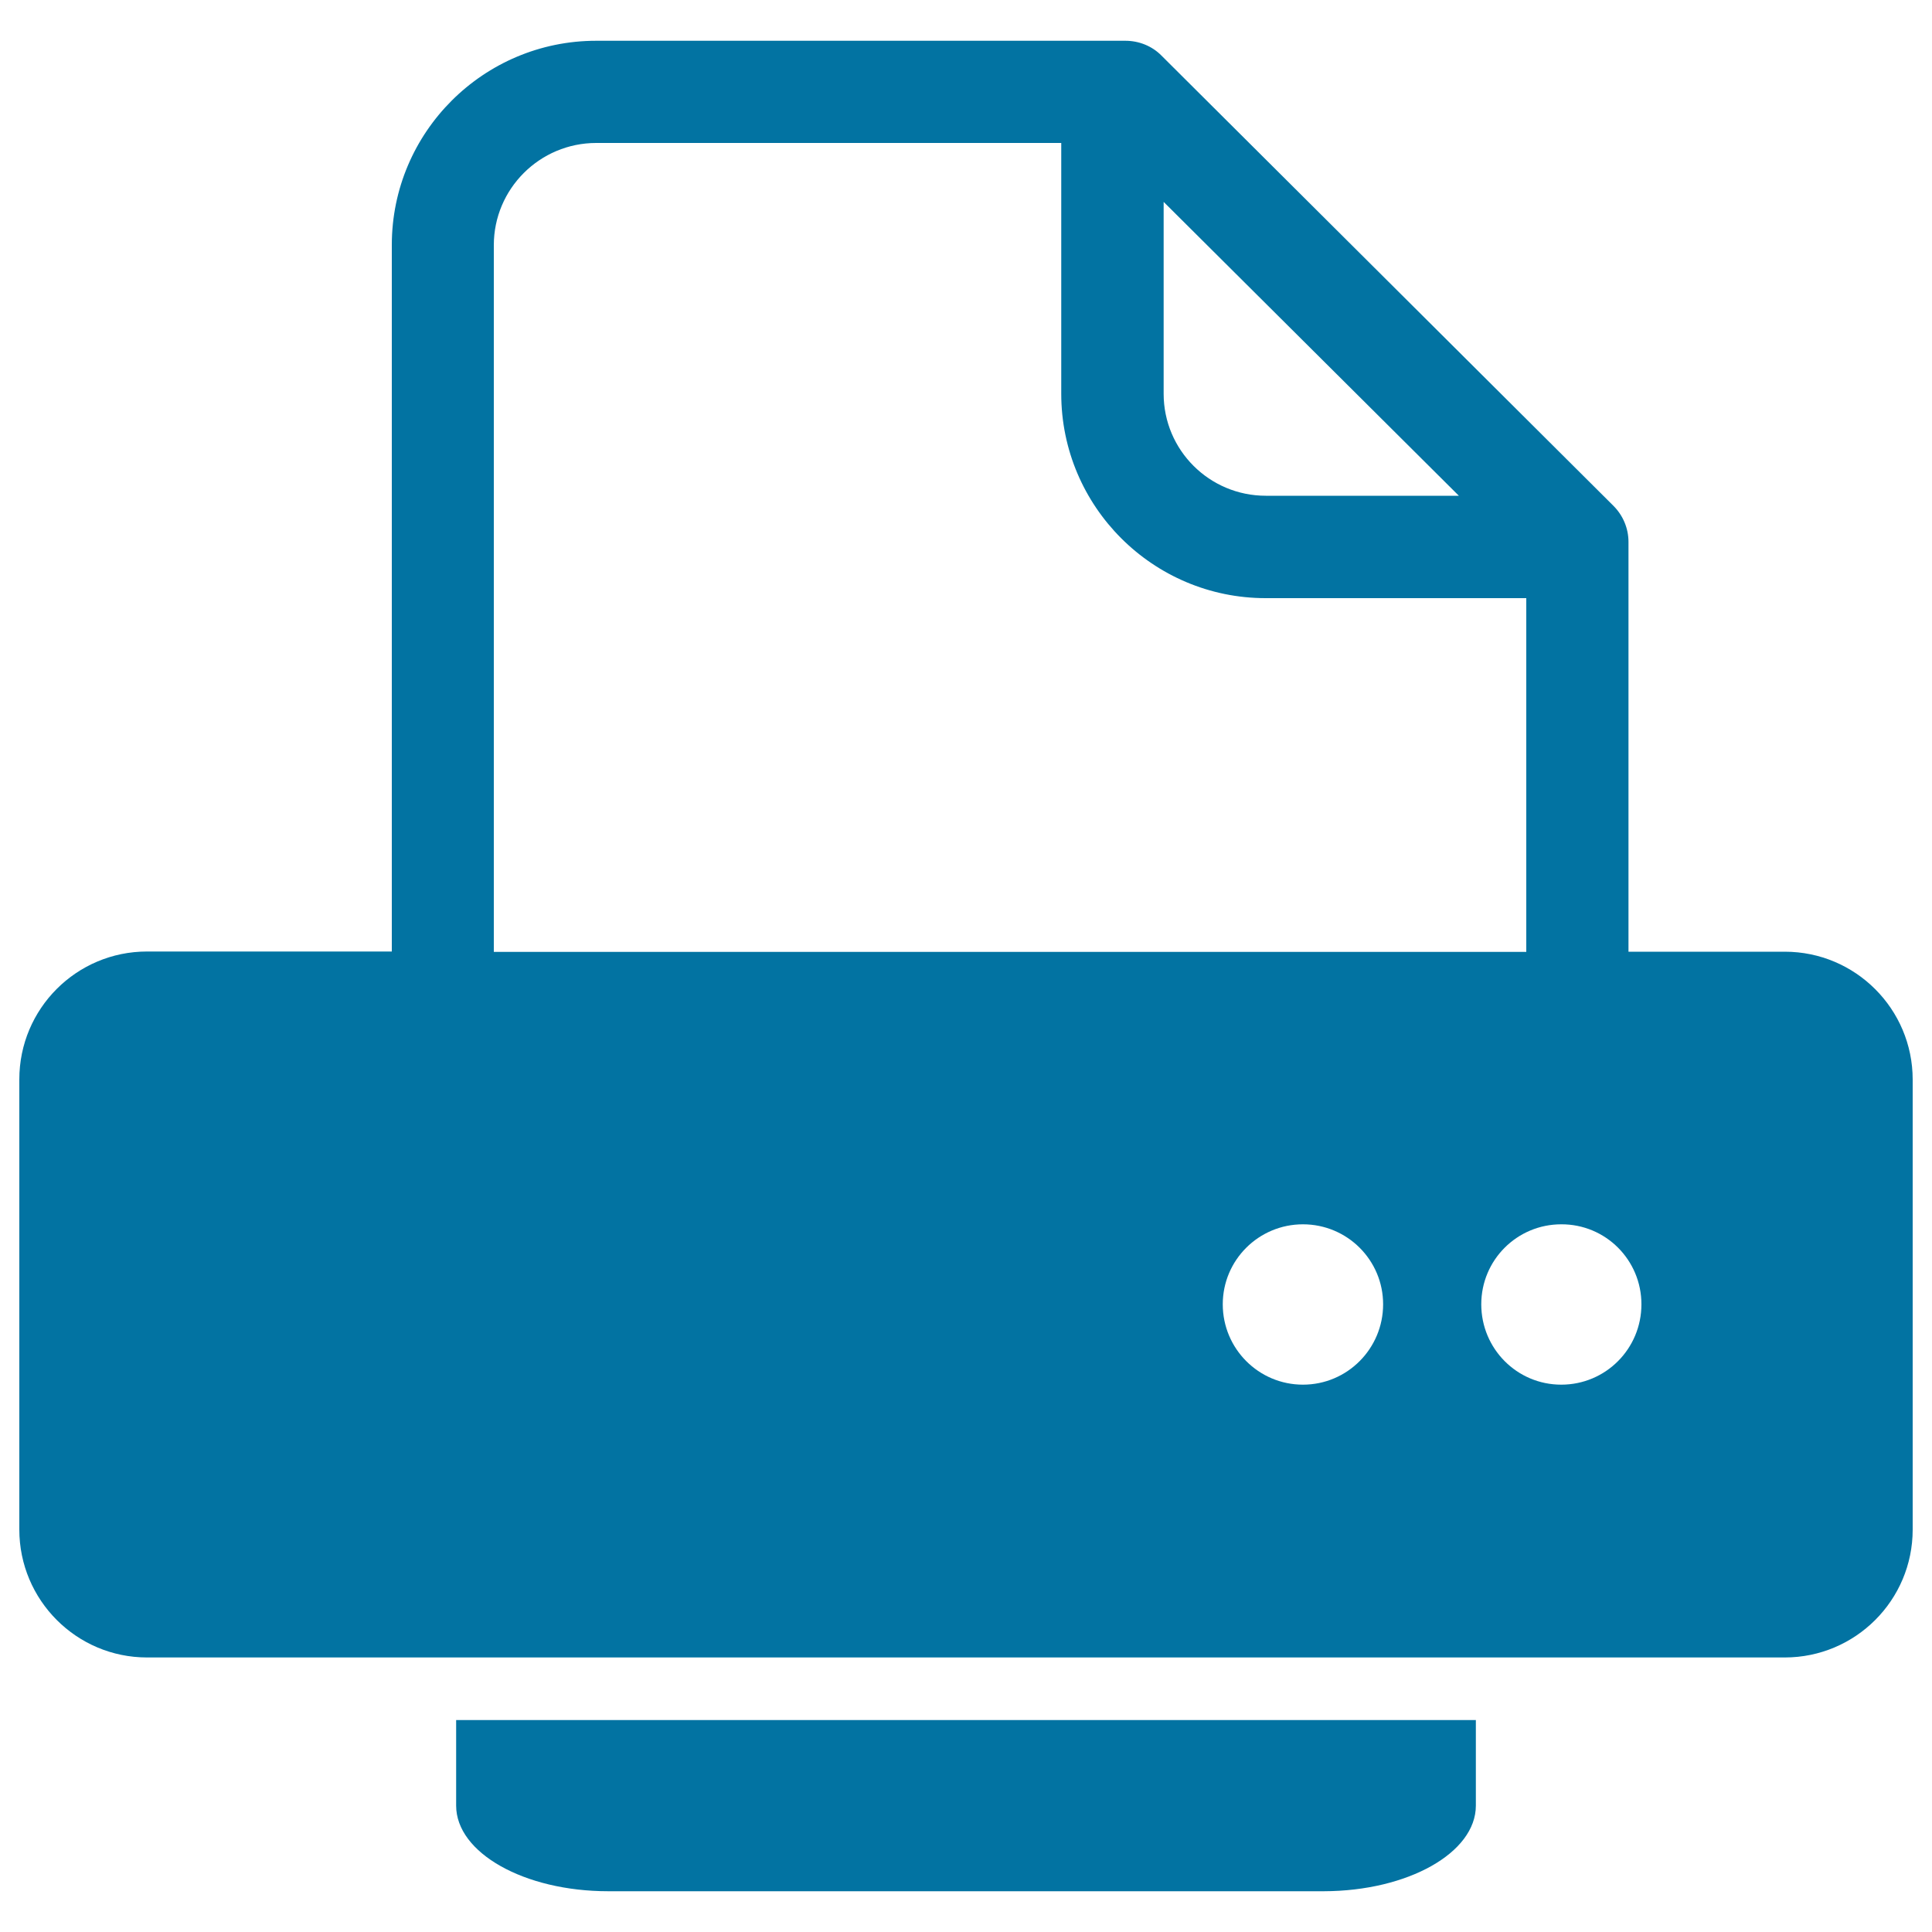 <svg xmlns="http://www.w3.org/2000/svg" viewBox="0 0 1000 1000" style="fill:#0273a2">
<title>Blank Paper And Printer SVG icon</title>
<g><path d="M763.9,934.6c0-24.4,0-44.3,0-44.3H236.1v44.3c0,24.4,35.2,44.3,78.7,44.3h370.4C728.7,978.8,763.9,959,763.9,934.6z"/><path d="M842.9,280.5c0-7-2.8-13.7-7.8-18.7L601.2,28.8c-4.9-5-11.7-7.7-18.7-7.7H308.6c-58.3,0-105.8,47.3-105.8,105.7v365.7H76.1c-36.5,0-66.1,29.6-66.1,66.2v36.5V633v26.5v32.9v26.5v27.3v45.5c0,36.5,29.6,66.2,66.1,66.2h847.7c36.5,0,66.2-29.6,66.2-66.2V558.8c0-36.5-29.6-66.2-66.2-66.2h-80.9L842.9,280.5L842.9,280.5z M602.3,104.5l152.8,152.1h-99.9c-29.2,0-52.9-23.6-52.9-52.8V104.5z M255.6,126.9c0-29.2,23.8-52.9,53-52.9h240.7v129.8c0,58.4,47.5,105.8,105.8,105.8H790v183.1H255.6V126.9z M674.4,716.7c-22.9,0-41.5-18.6-41.5-41.6c0-22.9,18.6-41.4,41.5-41.4c23,0,41.5,18.6,41.5,41.4C715.9,698,697.4,716.7,674.4,716.7z M849.6,675.1c0,23-18.5,41.6-41.5,41.6c-22.9,0-41.4-18.6-41.4-41.6c0-22.9,18.5-41.4,41.4-41.4C831.1,633.6,849.6,652.2,849.6,675.1z"/></g>
</svg>